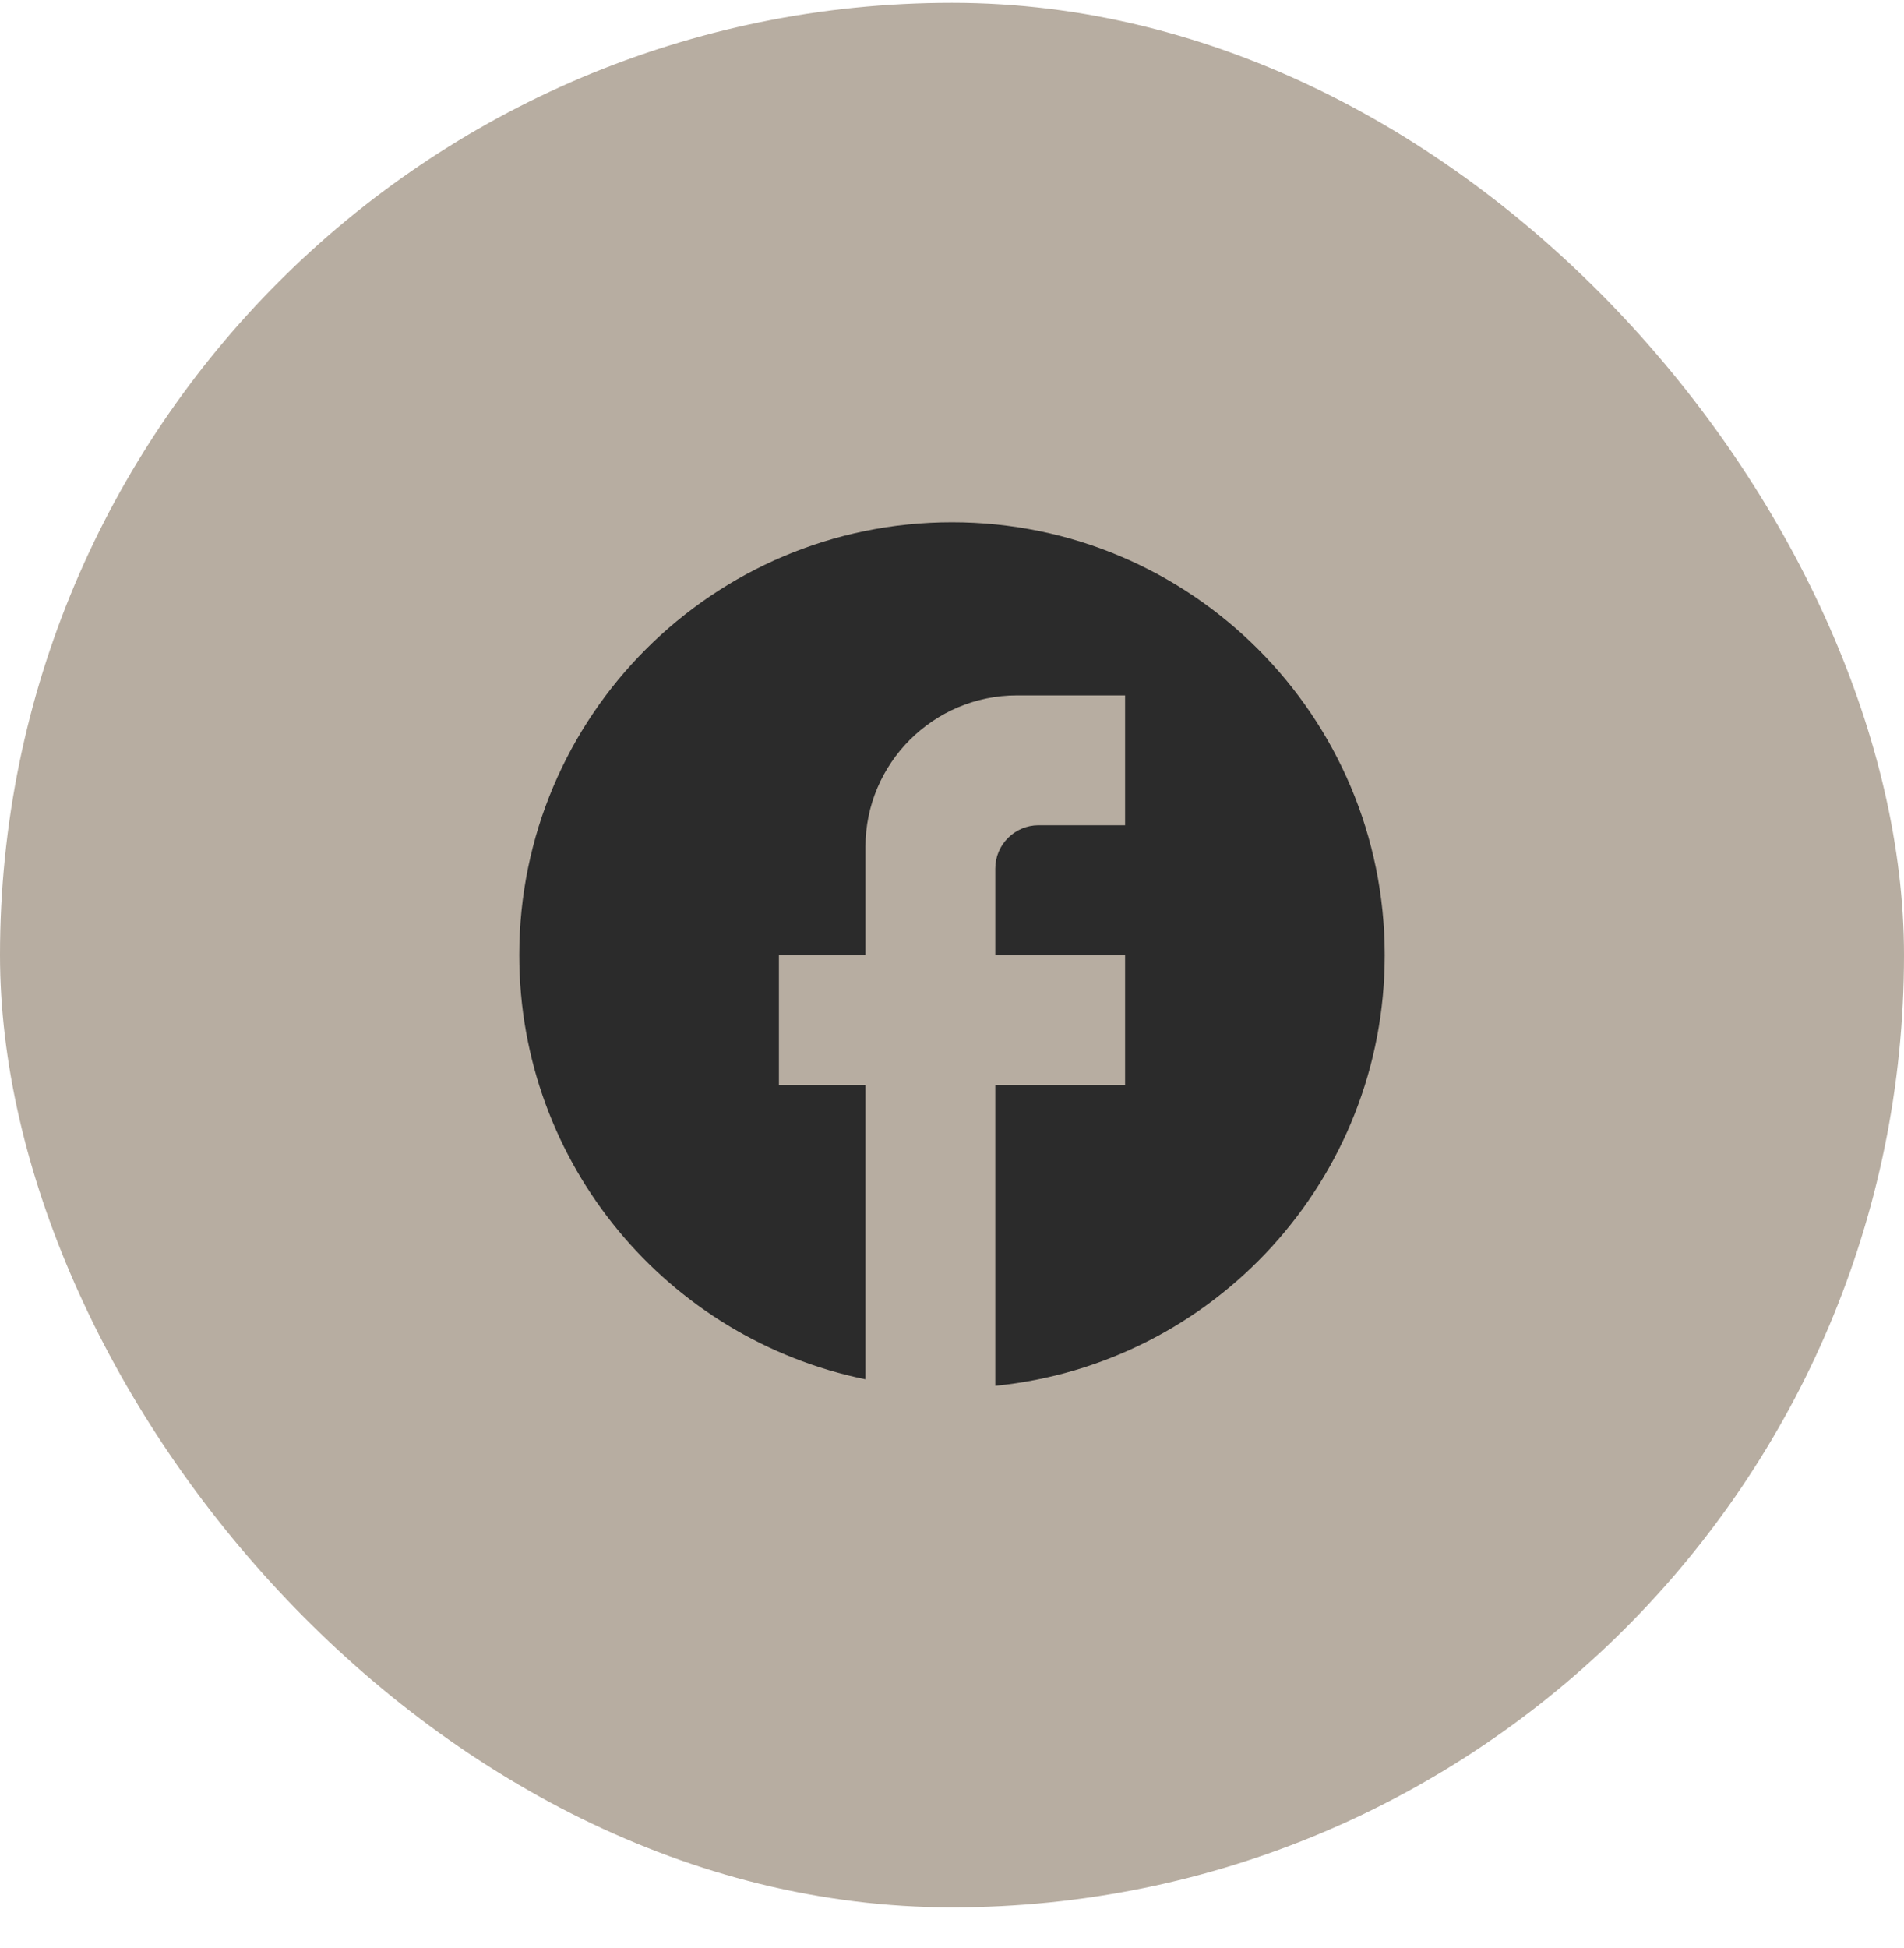 <svg width="44" height="45" viewBox="0 0 44 45" fill="none" xmlns="http://www.w3.org/2000/svg">
<rect y="0.065" width="44" height="44" rx="22" fill="#B7ADA1"/>
<path d="M32 22.065C32 16.545 27.52 12.065 22 12.065C16.48 12.065 12 16.545 12 22.065C12 26.905 15.44 30.935 20 31.865V25.065H18V22.065H20V19.565C20 17.635 21.57 16.065 23.5 16.065H26V19.065H24C23.45 19.065 23 19.515 23 20.065V22.065H26V25.065H23V32.015C28.05 31.515 32 27.255 32 22.065Z" fill="#2B2B2B"/>
</svg>
